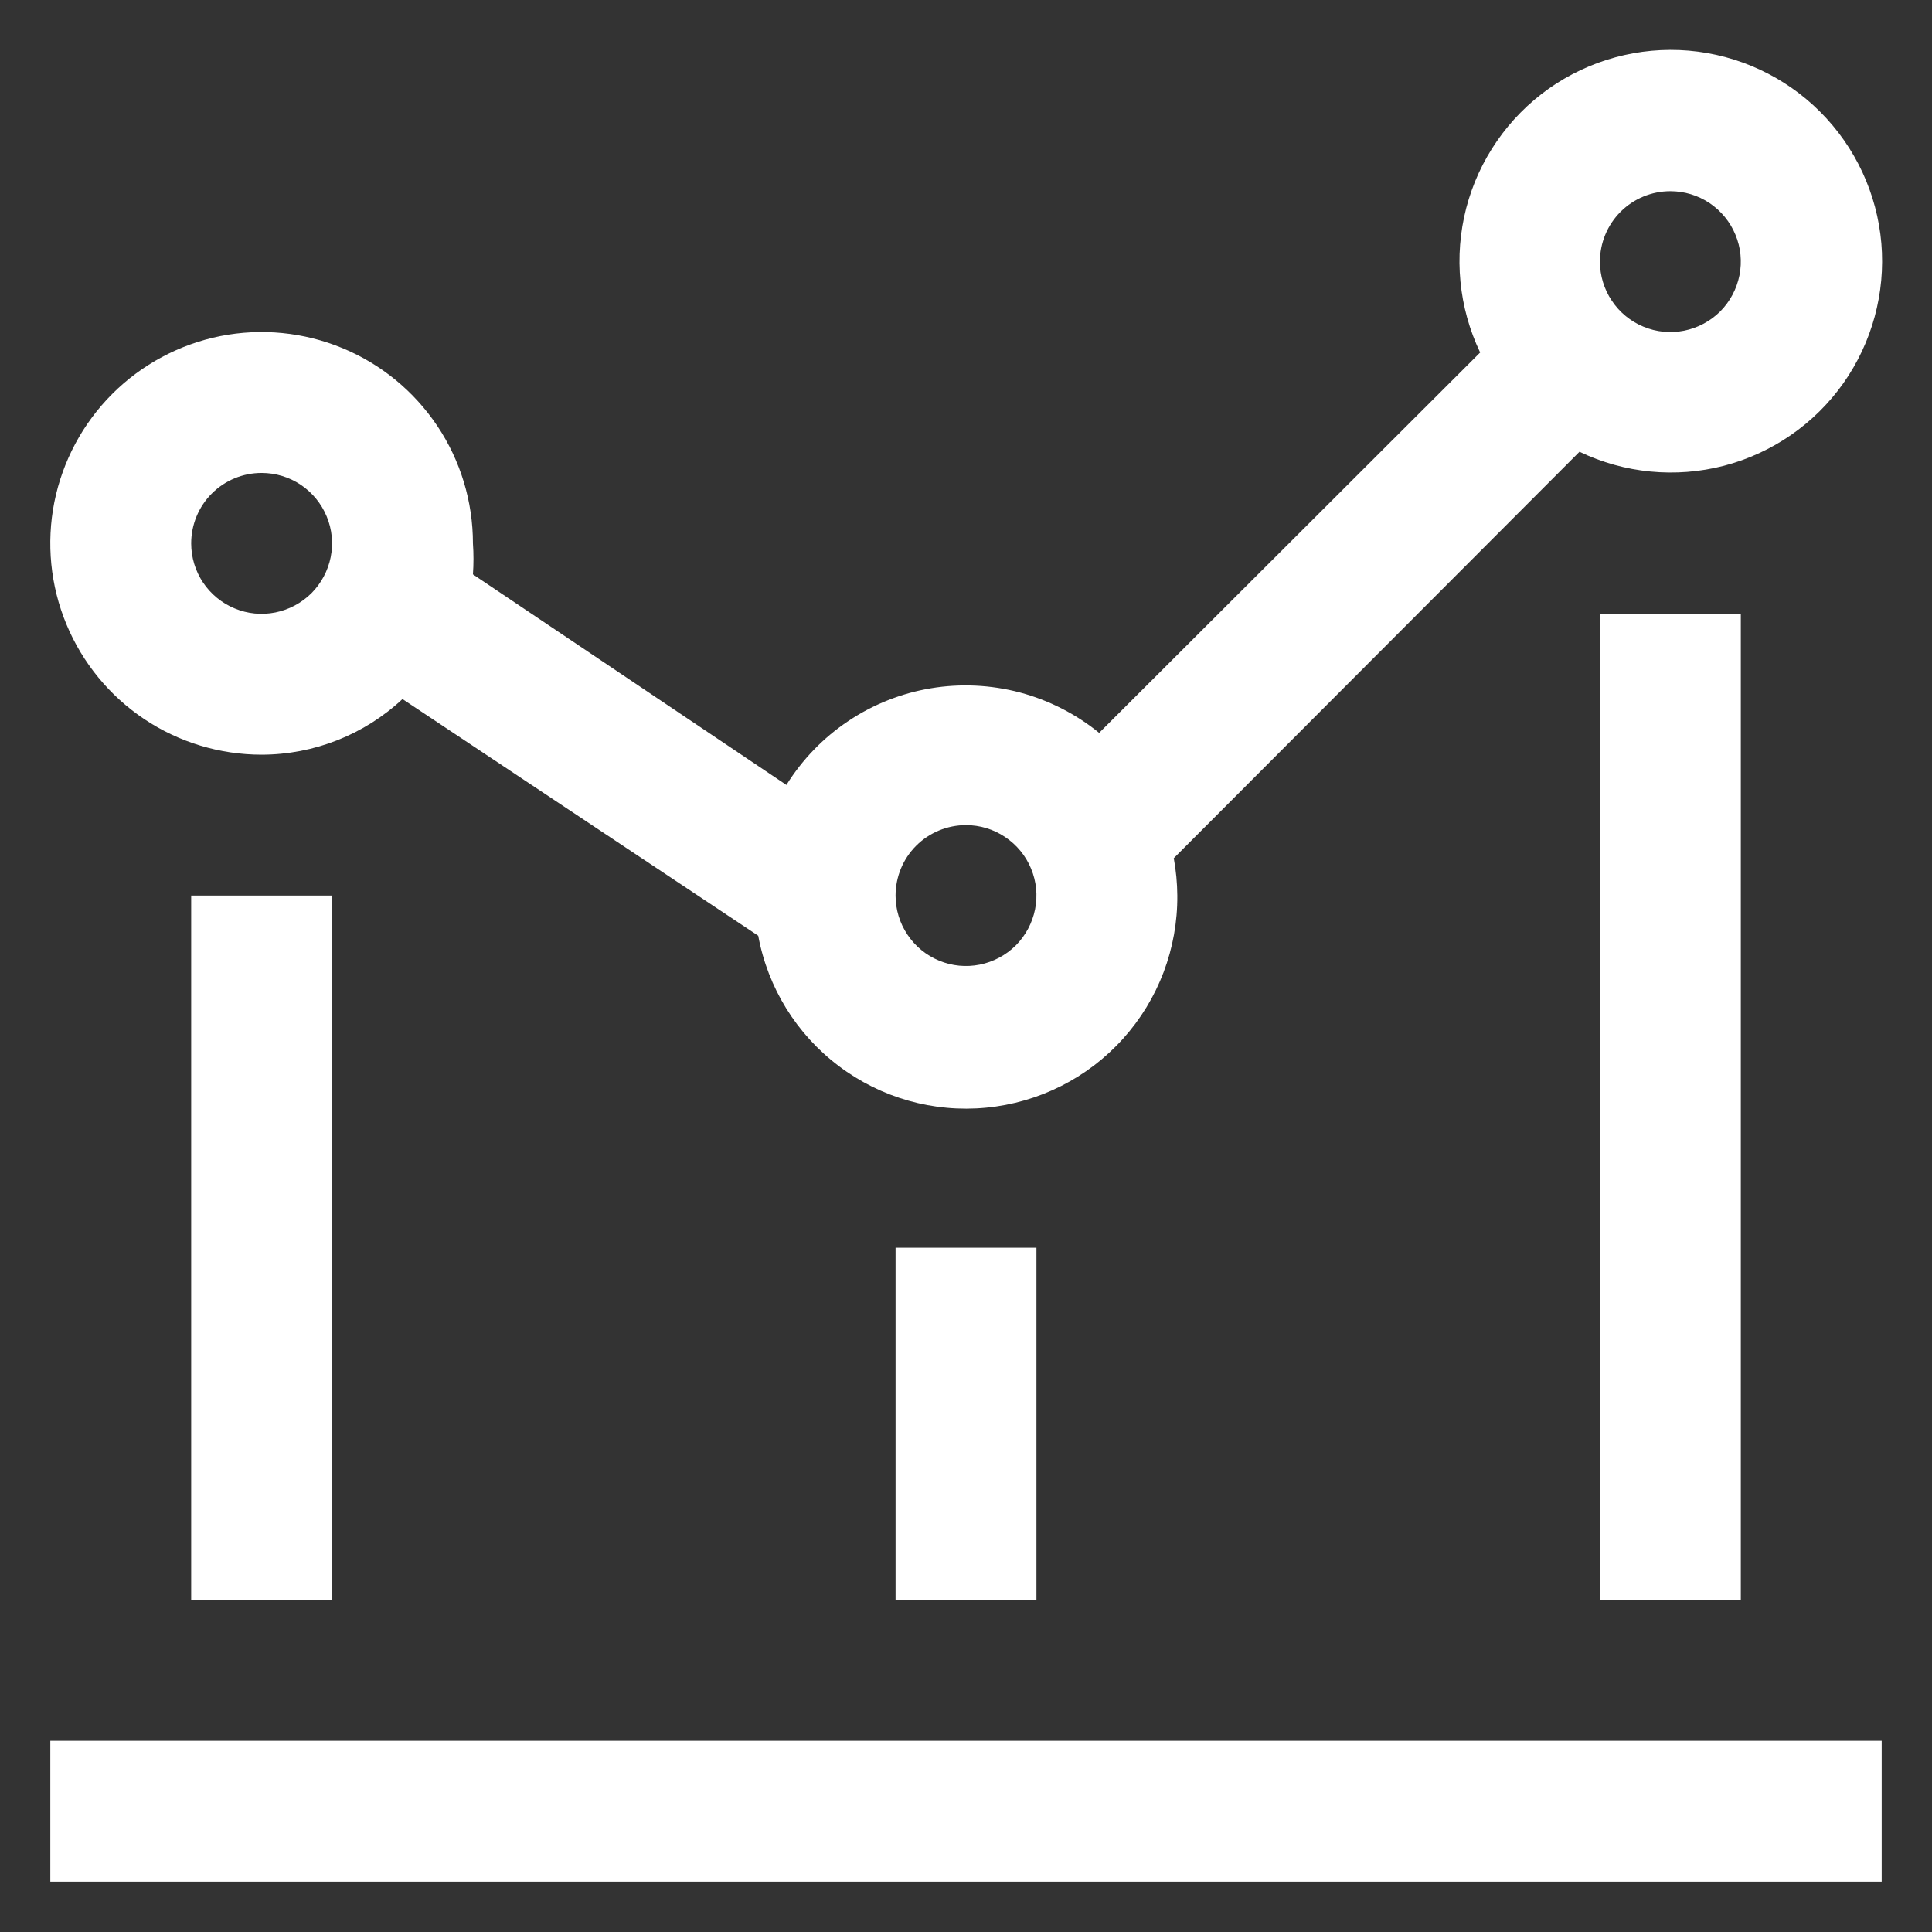 <svg width="24" height="24" viewBox="0 0 24 24" fill="none" xmlns="http://www.w3.org/2000/svg">
<rect x="0" y="0" width="24" height="24" fill="#333333" stroke="none"/>
<path d="M21.625 7.625H19.875V19.875H21.625V7.625Z" fill="white"/>
<path d="M4.125 11.125H2.375V19.875H4.125V11.125Z" fill="white"/>
<path d="M12.875 15.5H11.125V19.875H12.875V15.5Z" fill="white"/>
<path d="M3.25 9.375C3.9 9.374 4.525 9.127 5 8.684L9.419 11.624C9.538 12.27 9.895 12.847 10.419 13.242C10.943 13.638 11.597 13.823 12.25 13.76C12.904 13.697 13.511 13.392 13.95 12.904C14.39 12.416 14.63 11.782 14.625 11.125C14.624 10.969 14.609 10.814 14.581 10.661L19.621 5.612C20.18 5.88 20.815 5.941 21.415 5.786C22.014 5.63 22.54 5.267 22.898 4.762C23.255 4.256 23.423 3.64 23.371 3.023C23.318 2.406 23.049 1.827 22.611 1.389C22.173 0.951 21.594 0.682 20.977 0.629C20.36 0.577 19.744 0.745 19.238 1.102C18.733 1.46 18.37 1.986 18.214 2.585C18.059 3.185 18.12 3.82 18.387 4.379L13.654 9.104C13.365 8.869 13.029 8.698 12.669 8.602C12.309 8.507 11.932 8.489 11.565 8.55C11.198 8.611 10.847 8.75 10.538 8.957C10.228 9.164 9.966 9.435 9.769 9.751L5.875 7.135C5.884 7.007 5.884 6.878 5.875 6.75C5.875 6.231 5.721 5.723 5.433 5.292C5.144 4.86 4.734 4.523 4.255 4.325C3.775 4.126 3.247 4.074 2.738 4.175C2.229 4.277 1.761 4.527 1.394 4.894C1.027 5.261 0.777 5.729 0.675 6.238C0.574 6.747 0.626 7.275 0.825 7.755C1.024 8.234 1.36 8.644 1.792 8.933C2.223 9.221 2.731 9.375 3.25 9.375ZM20.75 2.375C20.923 2.375 21.092 2.426 21.236 2.522C21.38 2.619 21.492 2.755 21.558 2.915C21.625 3.075 21.642 3.251 21.608 3.421C21.574 3.59 21.491 3.746 21.369 3.869C21.246 3.991 21.09 4.074 20.921 4.108C20.751 4.142 20.575 4.125 20.415 4.058C20.255 3.992 20.119 3.88 20.023 3.736C19.926 3.592 19.875 3.423 19.875 3.25C19.875 3.018 19.967 2.795 20.131 2.631C20.295 2.467 20.518 2.375 20.75 2.375ZM12 10.25C12.173 10.25 12.342 10.301 12.486 10.398C12.63 10.494 12.742 10.63 12.808 10.79C12.875 10.95 12.892 11.126 12.858 11.296C12.824 11.465 12.741 11.621 12.619 11.744C12.496 11.866 12.34 11.949 12.171 11.983C12.001 12.017 11.825 12 11.665 11.933C11.505 11.867 11.369 11.755 11.273 11.611C11.176 11.467 11.125 11.298 11.125 11.125C11.125 10.893 11.217 10.67 11.381 10.506C11.545 10.342 11.768 10.25 12 10.25ZM3.25 5.875C3.423 5.875 3.592 5.926 3.736 6.022C3.88 6.119 3.992 6.255 4.058 6.415C4.125 6.575 4.142 6.751 4.108 6.921C4.074 7.09 3.991 7.246 3.869 7.369C3.746 7.491 3.59 7.574 3.421 7.608C3.251 7.642 3.075 7.625 2.915 7.558C2.755 7.492 2.619 7.38 2.522 7.236C2.426 7.092 2.375 6.923 2.375 6.75C2.375 6.518 2.467 6.295 2.631 6.131C2.795 5.967 3.018 5.875 3.25 5.875Z" fill="white"/>
<path d="M23.375 21.625H0.625V23.375H23.375V21.625Z" fill="white"/>
</svg>
